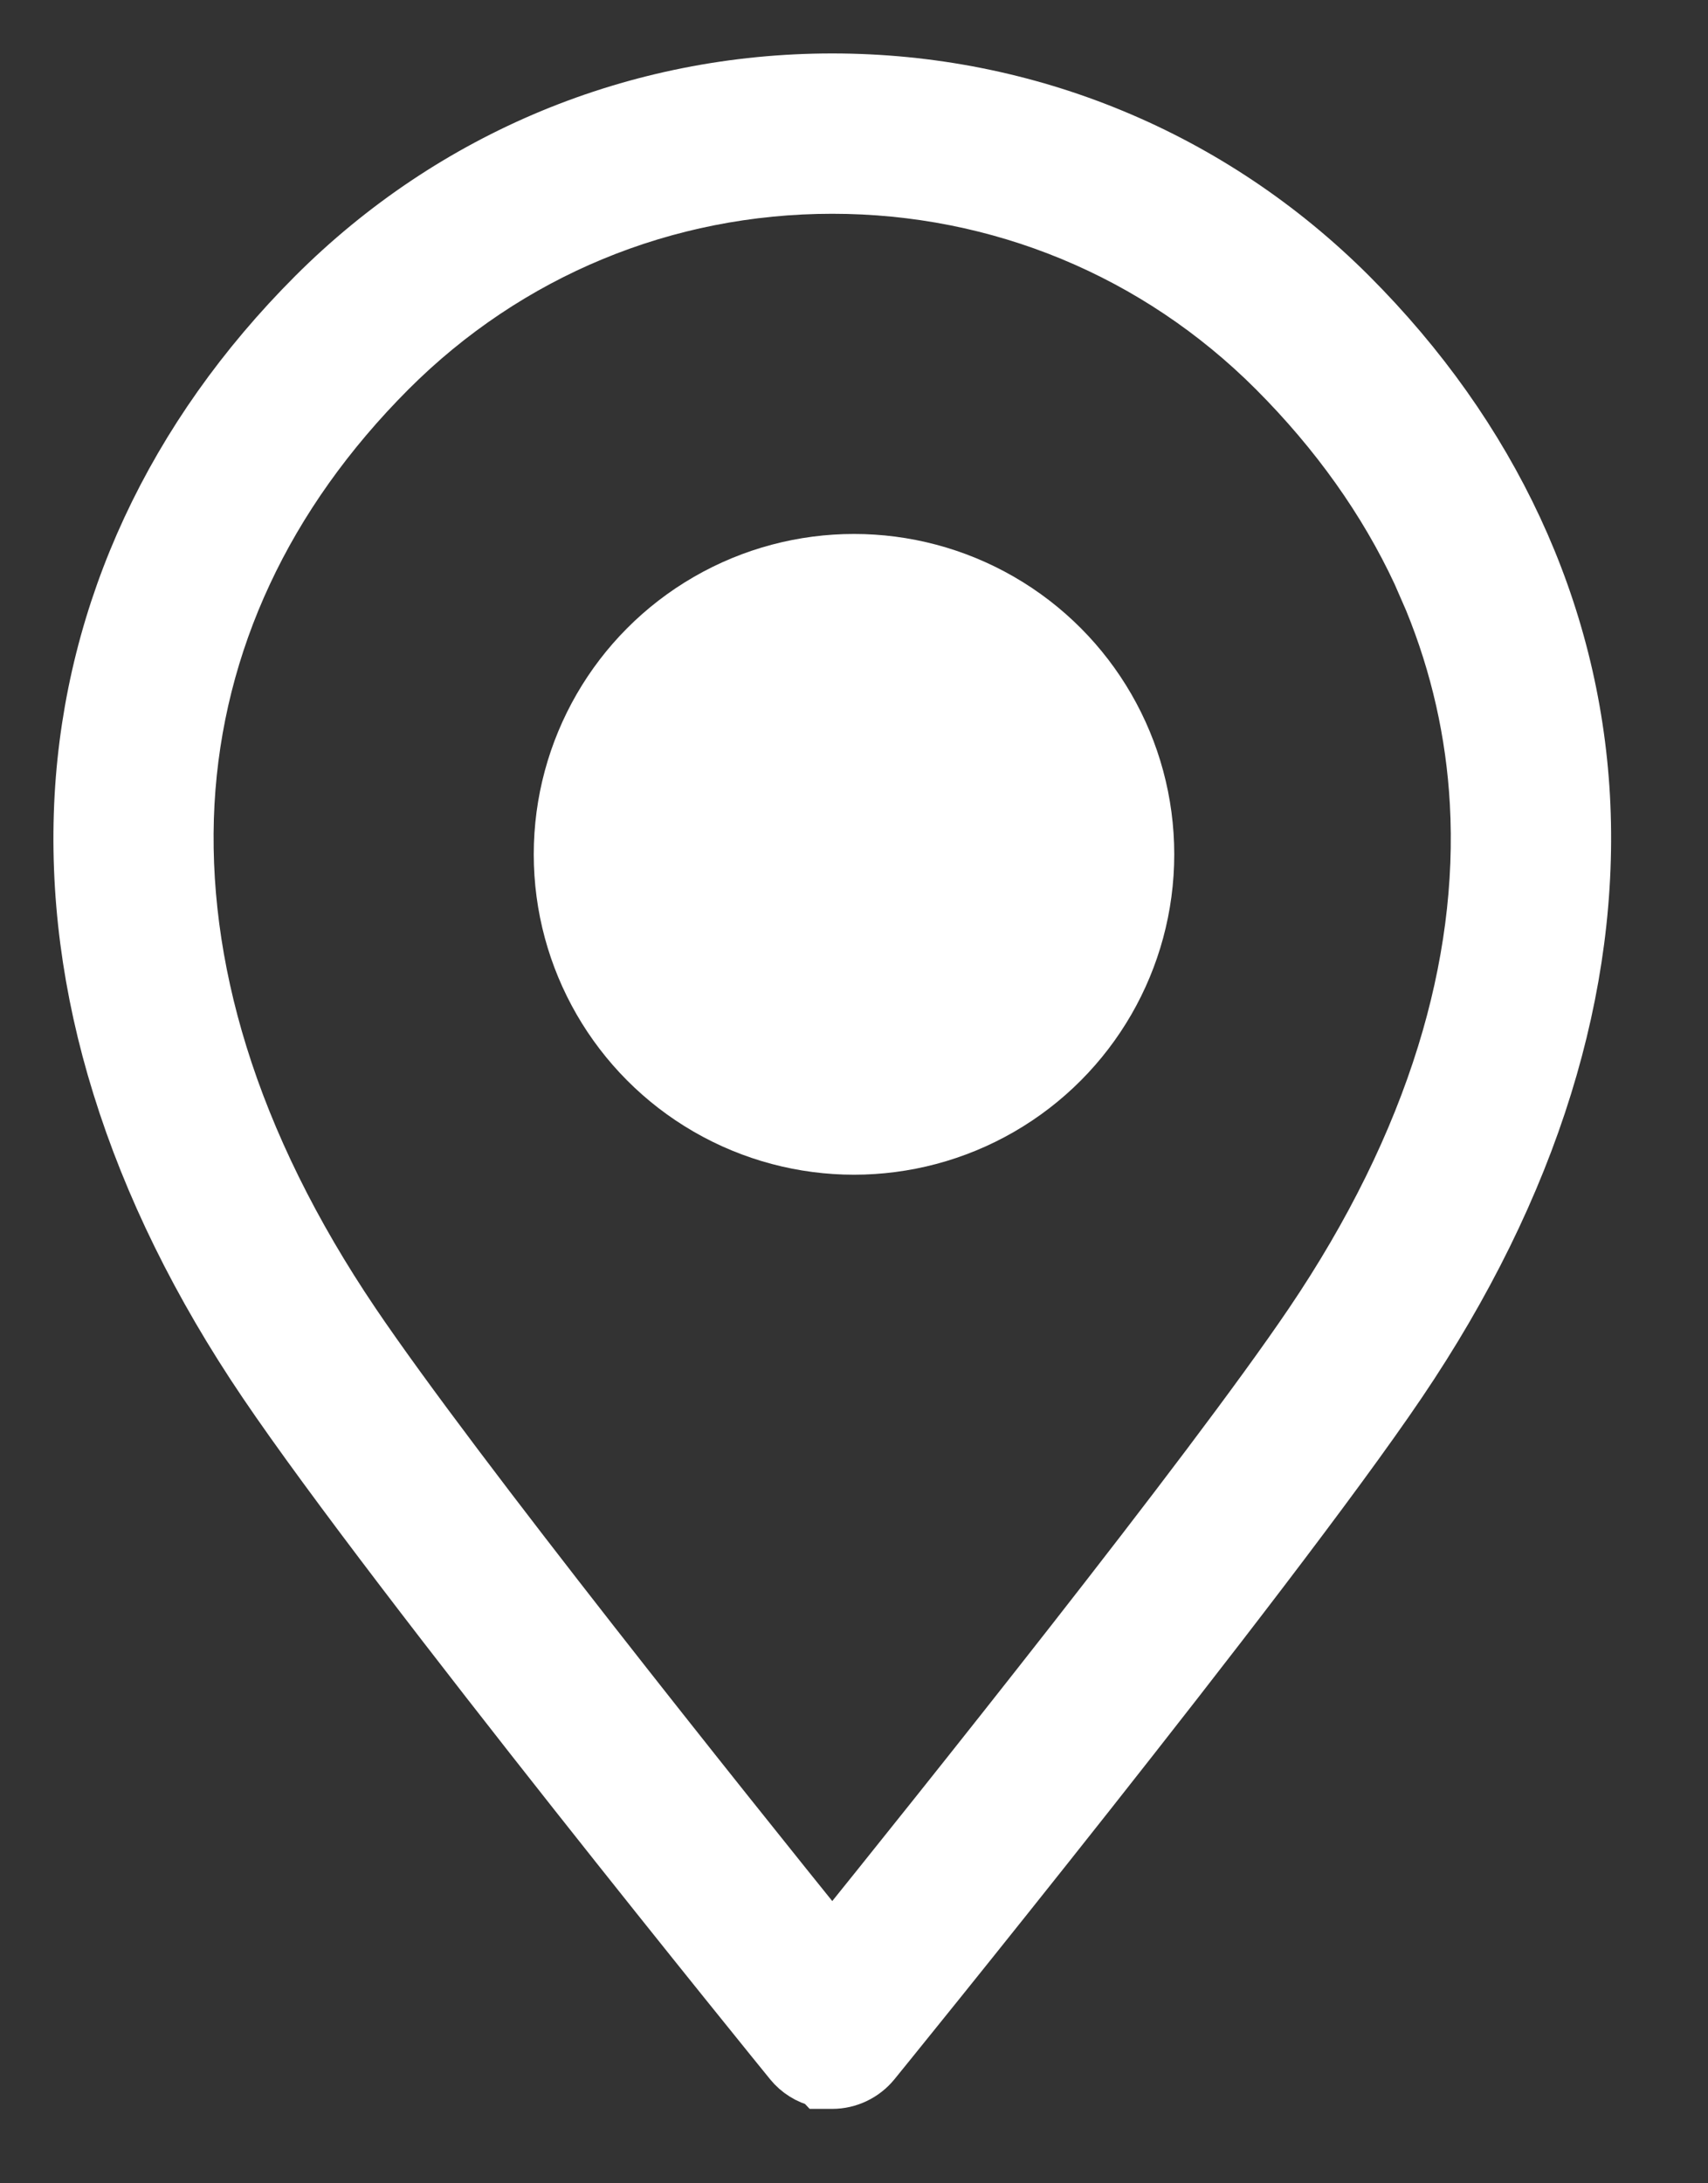 <svg width="18" height="23" viewBox="0 0 18 23" fill="none" xmlns="http://www.w3.org/2000/svg">
<rect x="0" y="0" width="18" height="23" fill="#333333" stroke="none"/>
<path d="M8.771 0.844C10.832 0.844 12.772 1.648 14.23 3.105C15.722 4.597 16.576 6.426 16.686 8.393C16.741 9.391 16.606 10.417 16.288 11.442C15.963 12.491 15.445 13.542 14.751 14.567C13.375 16.601 9.245 21.682 9.208 21.727C9.101 21.858 8.94 21.935 8.771 21.935H8.654L8.638 21.918C8.519 21.889 8.412 21.823 8.334 21.727V21.727C8.286 21.668 4.164 16.599 2.79 14.567C2.096 13.542 1.578 12.491 1.253 11.442C0.934 10.417 0.801 9.391 0.856 8.393C0.966 6.426 1.819 4.597 3.311 3.105C4.769 1.648 6.709 0.844 8.771 0.844ZM8.771 1.971C7.009 1.971 5.353 2.656 4.107 3.902C3.455 4.555 2.945 5.273 2.589 6.037C2.232 6.801 2.027 7.614 1.98 8.455C1.933 9.313 2.049 10.207 2.329 11.109C2.619 12.045 3.088 12.996 3.724 13.937C4.805 15.535 7.668 19.108 8.771 20.475C9.873 19.108 12.737 15.535 13.818 13.937C14.454 12.997 14.922 12.045 15.212 11.109C15.492 10.207 15.608 9.313 15.56 8.455C15.519 7.72 15.357 7.005 15.079 6.326L14.953 6.037C14.597 5.273 14.086 4.555 13.434 3.902C12.188 2.656 10.532 1.971 8.771 1.971Z" fill="white" stroke="white" stroke-width="0.562"/>
<circle cx="9" cy="9" r="3.375" fill="white"/>
</svg>
